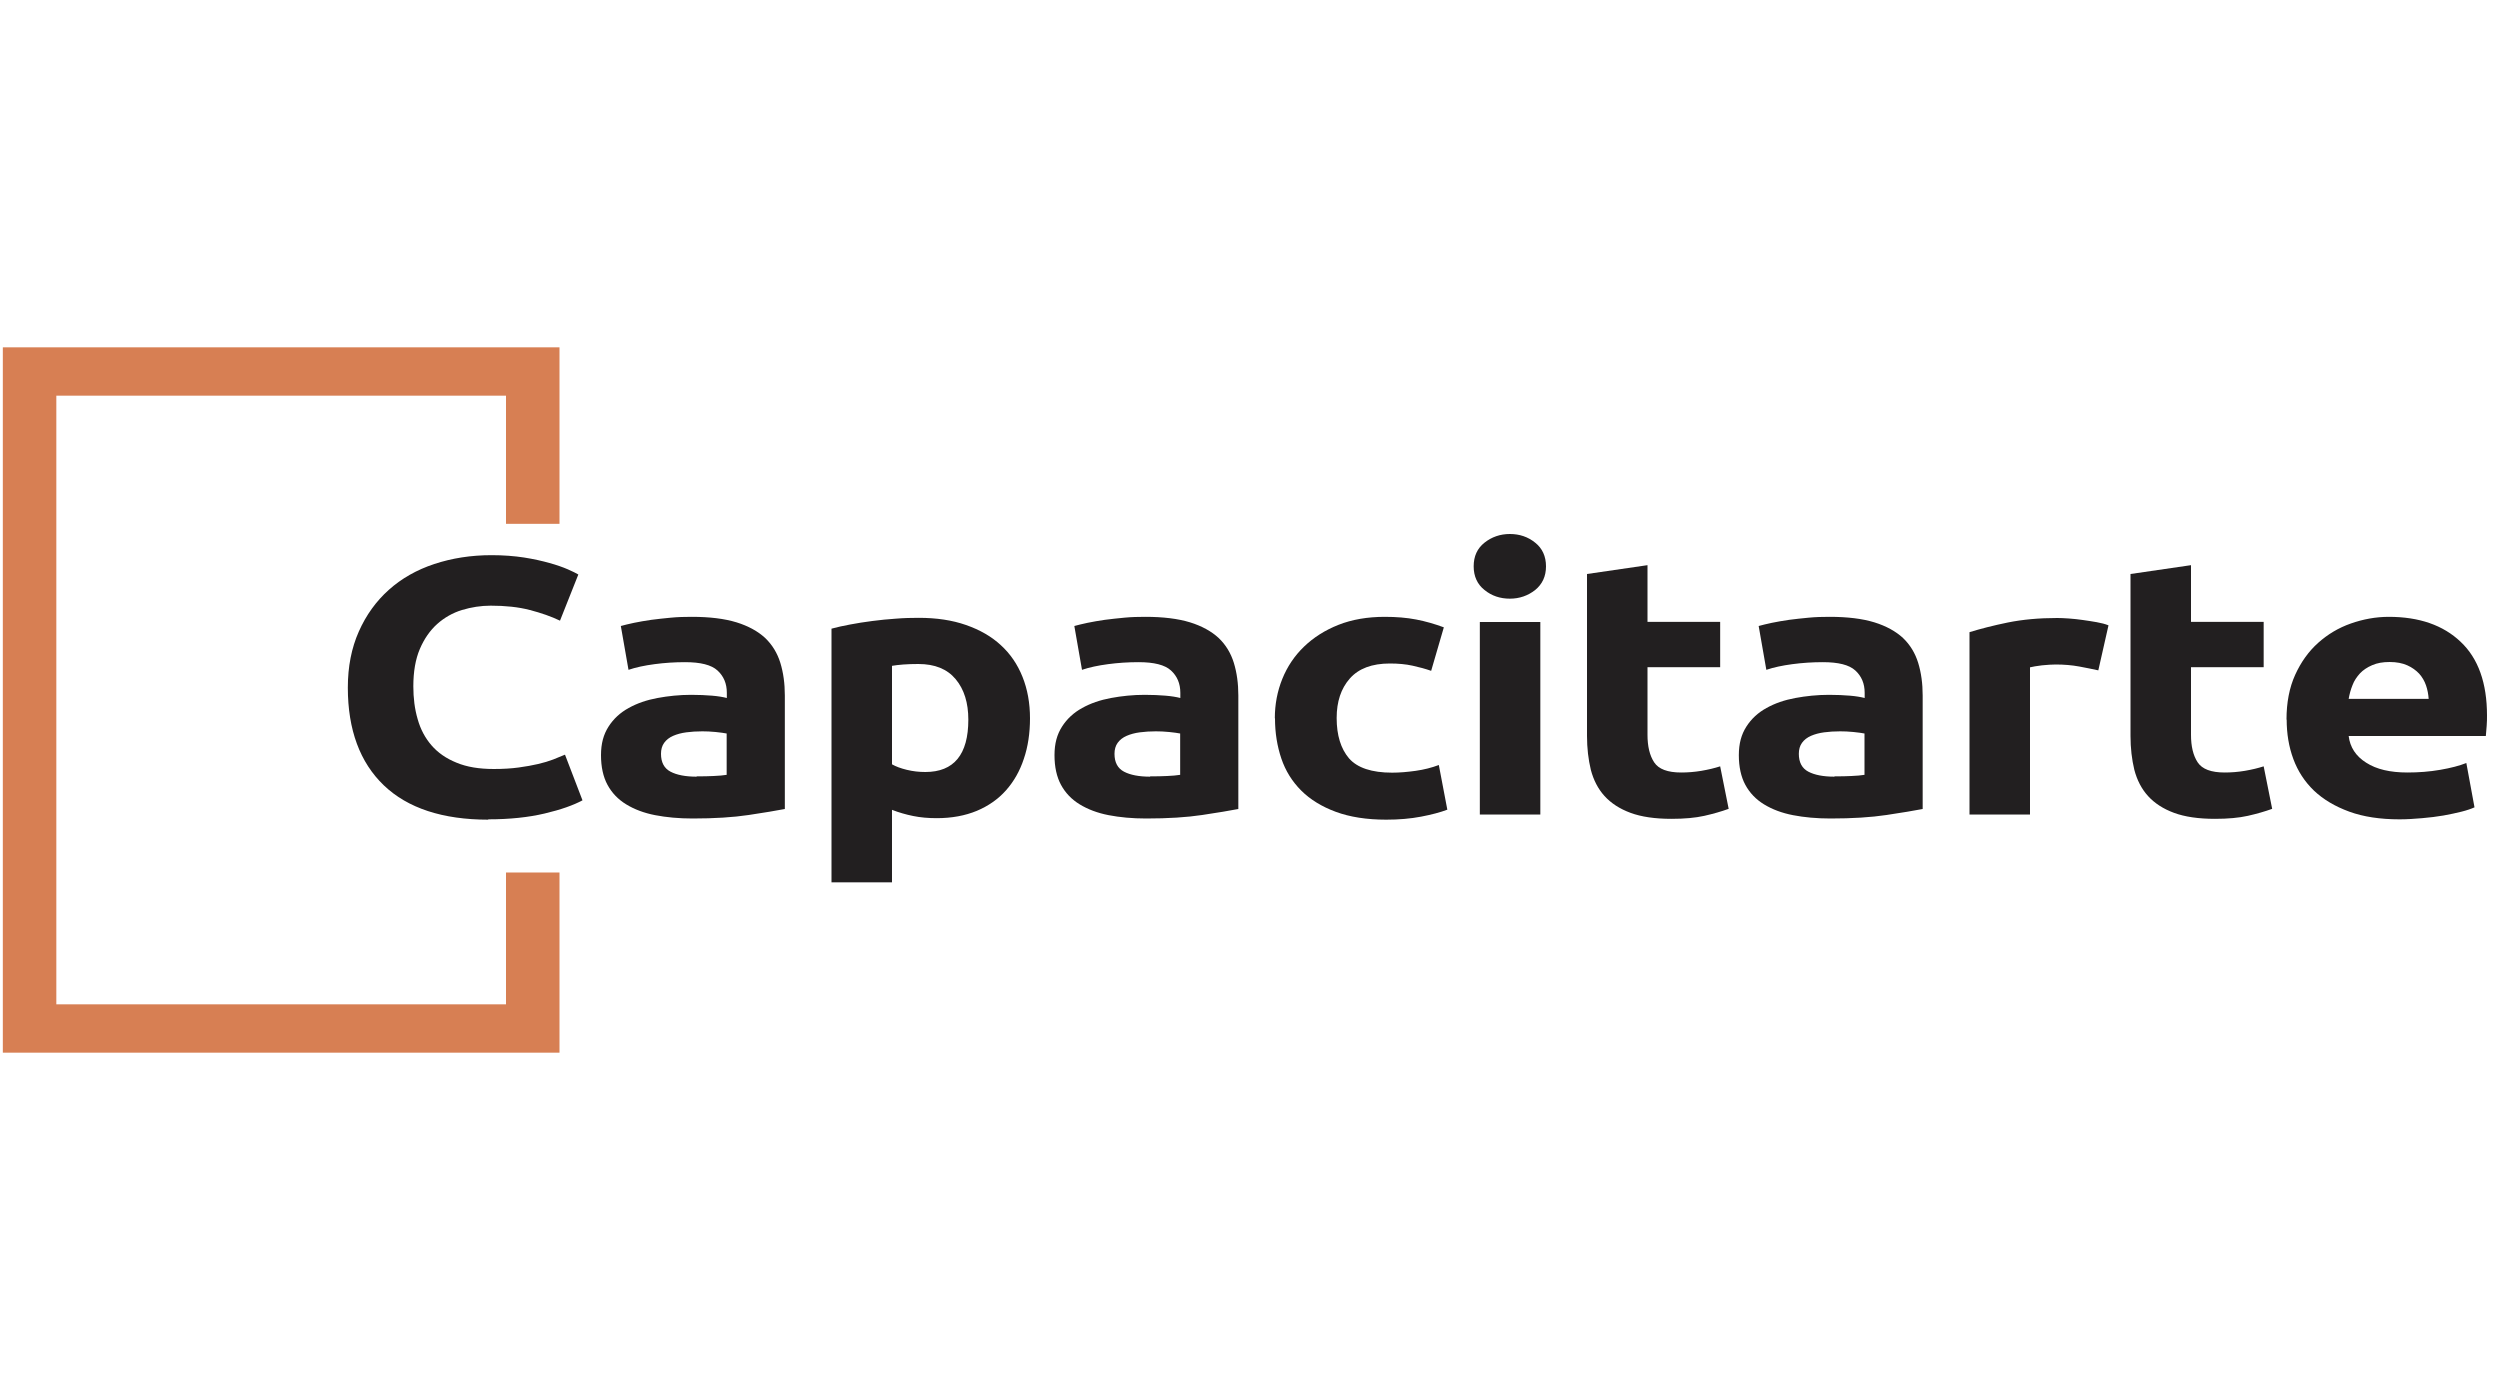 <?xml version="1.0" encoding="UTF-8"?>
<svg id="Capa_1" data-name="Capa 1" xmlns="http://www.w3.org/2000/svg" width="150" height="84" viewBox="0 0 150 84">
  <defs>
    <style>
      .cls-1 {
        fill: #221f20;
      }

      .cls-1, .cls-2 {
        stroke-width: 0px;
      }

      .cls-2 {
        fill: #d77f53;
      }
    </style>
  </defs>
  <g>
    <path class="cls-1" d="m29.3,49.18c-2.74,0-4.84-.69-6.27-2.06s-2.16-3.33-2.16-5.86c0-1.26.22-2.38.66-3.37s1.04-1.82,1.8-2.5c.76-.68,1.67-1.2,2.73-1.55s2.2-.53,3.43-.53c.71,0,1.36.05,1.95.14.58.09,1.1.21,1.53.33s.8.25,1.1.38c.29.13.5.23.63.31l-1.1,2.77c-.52-.25-1.12-.46-1.81-.64-.69-.18-1.47-.26-2.35-.26-.58,0-1.16.09-1.72.26-.56.17-1.06.46-1.49.84-.43.39-.78.89-1.04,1.5-.26.61-.39,1.36-.39,2.24,0,.7.08,1.36.26,1.97.17.61.45,1.13.83,1.57.38.44.88.79,1.5,1.04.62.26,1.36.38,2.24.38.55,0,1.05-.03,1.49-.09s.83-.13,1.17-.21c.34-.08.64-.17.9-.27s.5-.2.71-.29l1.05,2.74c-.54.29-1.29.56-2.27.79-.97.23-2.1.35-3.39.35Z"/>
    <path class="cls-1" d="m41.51,37.01c1.07,0,1.96.11,2.68.33.71.22,1.29.54,1.72.94.43.41.73.91.91,1.49.18.59.27,1.24.27,1.96v6.81c-.52.1-1.24.22-2.17.36-.93.14-2.05.21-3.36.21-.83,0-1.58-.07-2.25-.2-.67-.13-1.25-.35-1.74-.65s-.86-.69-1.12-1.17c-.26-.48-.39-1.08-.39-1.78s.15-1.24.45-1.71c.3-.47.7-.84,1.21-1.12.5-.28,1.08-.48,1.73-.6s1.32-.19,2.02-.19c.47,0,.89.02,1.25.05s.66.08.89.14v-.31c0-.56-.19-1-.56-1.34-.37-.34-1.02-.5-1.95-.5-.62,0-1.23.04-1.83.12-.6.08-1.12.19-1.56.34l-.46-2.63c.21-.06.47-.12.79-.19.32-.07.66-.12,1.04-.18.37-.05.77-.09,1.18-.13.41-.04.83-.05,1.25-.05Zm.29,9.57c.36,0,.7,0,1.02-.02.32-.01.58-.04.78-.07v-2.48c-.15-.03-.37-.06-.66-.09-.29-.03-.56-.04-.8-.04-.34,0-.66.02-.96.06-.3.04-.56.11-.79.21-.23.1-.41.24-.54.42-.13.18-.19.4-.19.66,0,.51.19.87.57,1.07.38.2.9.3,1.57.3Z"/>
    <path class="cls-1" d="m61.8,43.09c0,.89-.12,1.71-.37,2.44-.24.73-.6,1.36-1.07,1.89s-1.06.94-1.75,1.23c-.7.29-1.5.44-2.41.44-.5,0-.97-.04-1.41-.13s-.86-.21-1.27-.37v4.35h-3.63v-15.22c.32-.09.7-.17,1.12-.25.42-.08.86-.15,1.33-.21s.93-.11,1.41-.14c.48-.04.94-.05,1.38-.05,1.06,0,2,.14,2.83.43.83.29,1.53.69,2.09,1.21.57.52,1,1.15,1.3,1.9.3.75.45,1.58.45,2.5Zm-3.7.09c0-1.01-.25-1.82-.76-2.43s-1.25-.91-2.24-.91c-.33,0-.63.01-.9.03-.28.02-.5.05-.68.08v5.91c.23.13.52.24.89.33.37.09.73.13,1.11.13,1.72,0,2.58-1.05,2.58-3.14Z"/>
    <path class="cls-1" d="m68.72,37.01c1.07,0,1.96.11,2.68.33.71.22,1.29.54,1.72.94.43.41.73.91.91,1.49.18.59.27,1.24.27,1.96v6.81c-.52.1-1.24.22-2.17.36-.93.14-2.05.21-3.36.21-.83,0-1.58-.07-2.25-.2-.67-.13-1.25-.35-1.74-.65s-.86-.69-1.12-1.17c-.26-.48-.39-1.08-.39-1.78s.15-1.24.45-1.71c.3-.47.7-.84,1.21-1.12.5-.28,1.08-.48,1.73-.6s1.32-.19,2.02-.19c.47,0,.89.02,1.25.05s.66.08.89.14v-.31c0-.56-.19-1-.56-1.34-.37-.34-1.02-.5-1.95-.5-.62,0-1.23.04-1.83.12-.6.08-1.12.19-1.56.34l-.46-2.63c.21-.06.47-.12.79-.19.32-.07.66-.12,1.04-.18.37-.05.77-.09,1.18-.13.41-.04.83-.05,1.25-.05Zm.29,9.57c.36,0,.7,0,1.02-.02.32-.01.58-.04.78-.07v-2.48c-.15-.03-.37-.06-.66-.09-.29-.03-.56-.04-.8-.04-.34,0-.66.02-.96.06-.3.04-.56.11-.79.21-.23.1-.41.24-.54.42-.13.18-.19.4-.19.66,0,.51.19.87.57,1.07.38.2.9.3,1.57.3Z"/>
    <path class="cls-1" d="m76.49,43.09c0-.83.15-1.62.45-2.36.3-.74.73-1.38,1.3-1.93.57-.55,1.26-.99,2.07-1.31.81-.32,1.74-.48,2.78-.48.68,0,1.31.05,1.88.16.57.11,1.12.27,1.66.47l-.76,2.61c-.34-.12-.71-.22-1.12-.31-.41-.09-.86-.13-1.36-.13-1.07,0-1.87.3-2.4.9-.53.6-.79,1.39-.79,2.37,0,1.04.25,1.84.74,2.42.5.57,1.36.86,2.59.86.44,0,.91-.04,1.41-.11.5-.07.97-.19,1.39-.35l.51,2.68c-.42.16-.95.3-1.58.42s-1.33.18-2.09.18c-1.17,0-2.18-.16-3.02-.47-.84-.31-1.54-.74-2.08-1.28-.54-.54-.94-1.18-1.19-1.92-.25-.74-.38-1.54-.38-2.4Z"/>
    <path class="cls-1" d="m92.76,33.98c0,.6-.22,1.07-.65,1.42-.43.34-.94.52-1.52.52s-1.09-.17-1.52-.52c-.43-.34-.65-.82-.65-1.42s.21-1.07.65-1.42c.43-.34.94-.52,1.52-.52s1.09.17,1.52.52c.43.34.65.82.65,1.42Zm-.34,14.89h-3.63v-11.55h3.63v11.55Z"/>
    <path class="cls-1" d="m95.22,34.44l3.63-.53v3.4h4.36v2.72h-4.36v4.06c0,.69.13,1.24.4,1.65s.81.61,1.62.61c.39,0,.79-.03,1.21-.1.41-.07.79-.16,1.13-.27l.51,2.55c-.44.16-.93.3-1.46.42-.54.12-1.19.18-1.97.18-.99,0-1.81-.12-2.46-.36-.65-.24-1.17-.58-1.56-1.01-.39-.43-.66-.96-.82-1.57-.15-.62-.23-1.3-.23-2.04v-9.71Z"/>
    <path class="cls-1" d="m109.78,37.01c1.07,0,1.96.11,2.68.33.71.22,1.29.54,1.72.94.43.41.73.91.91,1.49.18.59.27,1.24.27,1.96v6.81c-.52.1-1.24.22-2.17.36-.93.14-2.05.21-3.36.21-.83,0-1.58-.07-2.25-.2-.67-.13-1.25-.35-1.74-.65s-.86-.69-1.12-1.17c-.26-.48-.39-1.08-.39-1.78s.15-1.24.45-1.71c.3-.47.7-.84,1.21-1.12.5-.28,1.08-.48,1.73-.6s1.32-.19,2.02-.19c.47,0,.89.02,1.25.05s.66.08.89.14v-.31c0-.56-.19-1-.56-1.34-.37-.34-1.02-.5-1.95-.5-.62,0-1.23.04-1.83.12-.6.08-1.12.19-1.56.34l-.46-2.63c.21-.06.47-.12.79-.19.32-.07.66-.12,1.04-.18.37-.05.77-.09,1.18-.13.41-.04.83-.05,1.25-.05Zm.29,9.57c.36,0,.7,0,1.02-.02.32-.01.58-.04.78-.07v-2.48c-.15-.03-.37-.06-.66-.09-.29-.03-.56-.04-.8-.04-.34,0-.66.02-.96.06-.3.04-.56.11-.79.21-.23.1-.41.24-.54.42-.13.18-.19.4-.19.66,0,.51.19.87.57,1.07.38.2.9.3,1.57.3Z"/>
    <path class="cls-1" d="m125.89,40.22c-.32-.07-.71-.15-1.14-.23s-.91-.12-1.41-.12c-.23,0-.5.02-.82.05-.32.04-.56.08-.72.12v8.83h-3.63v-10.94c.65-.2,1.42-.4,2.3-.58.89-.18,1.87-.27,2.96-.27.19,0,.43.01.71.03s.55.05.83.09c.28.04.55.08.83.13.28.05.51.11.71.19l-.61,2.7Z"/>
    <path class="cls-1" d="m127.83,34.44l3.63-.53v3.4h4.36v2.72h-4.36v4.06c0,.69.13,1.24.4,1.65s.81.61,1.62.61c.39,0,.79-.03,1.21-.1.41-.07.79-.16,1.13-.27l.51,2.55c-.44.16-.93.3-1.46.42-.54.12-1.19.18-1.97.18-.99,0-1.81-.12-2.46-.36-.65-.24-1.17-.58-1.56-1.01-.39-.43-.66-.96-.82-1.57-.15-.62-.23-1.3-.23-2.04v-9.71Z"/>
    <path class="cls-1" d="m137.19,43.18c0-1.02.17-1.92.52-2.69s.81-1.41,1.38-1.92c.57-.51,1.22-.9,1.96-1.16.74-.26,1.5-.4,2.28-.4,1.82,0,3.26.5,4.31,1.5,1.06,1,1.58,2.48,1.58,4.42,0,.19,0,.4-.02.63-.02.23-.03.43-.05.6h-8.23c.08.67.43,1.21,1.05,1.6.62.4,1.44.59,2.48.59.67,0,1.32-.05,1.96-.16.64-.11,1.17-.25,1.57-.41l.49,2.66c-.2.09-.46.18-.78.26s-.69.16-1.08.23c-.4.07-.82.12-1.28.16s-.91.07-1.36.07c-1.15,0-2.16-.15-3.01-.46-.85-.31-1.56-.73-2.12-1.26-.56-.54-.97-1.17-1.24-1.9-.27-.73-.4-1.52-.4-2.37Zm8.53-1.25c-.02-.28-.07-.55-.16-.81-.09-.26-.23-.5-.41-.7-.19-.2-.42-.37-.71-.5s-.64-.2-1.06-.2-.75.06-1.05.19-.54.29-.73.49c-.19.21-.35.44-.45.71-.11.27-.18.54-.23.82h4.8Z"/>
  </g>
  <polygon class="cls-2" points="33.57 63.16 .17 63.16 .17 20.84 33.57 20.84 33.57 31.43 30.36 31.43 30.36 23.74 3.38 23.74 3.38 60.26 30.36 60.26 30.36 52.35 33.57 52.35 33.57 63.16"/>
</svg>